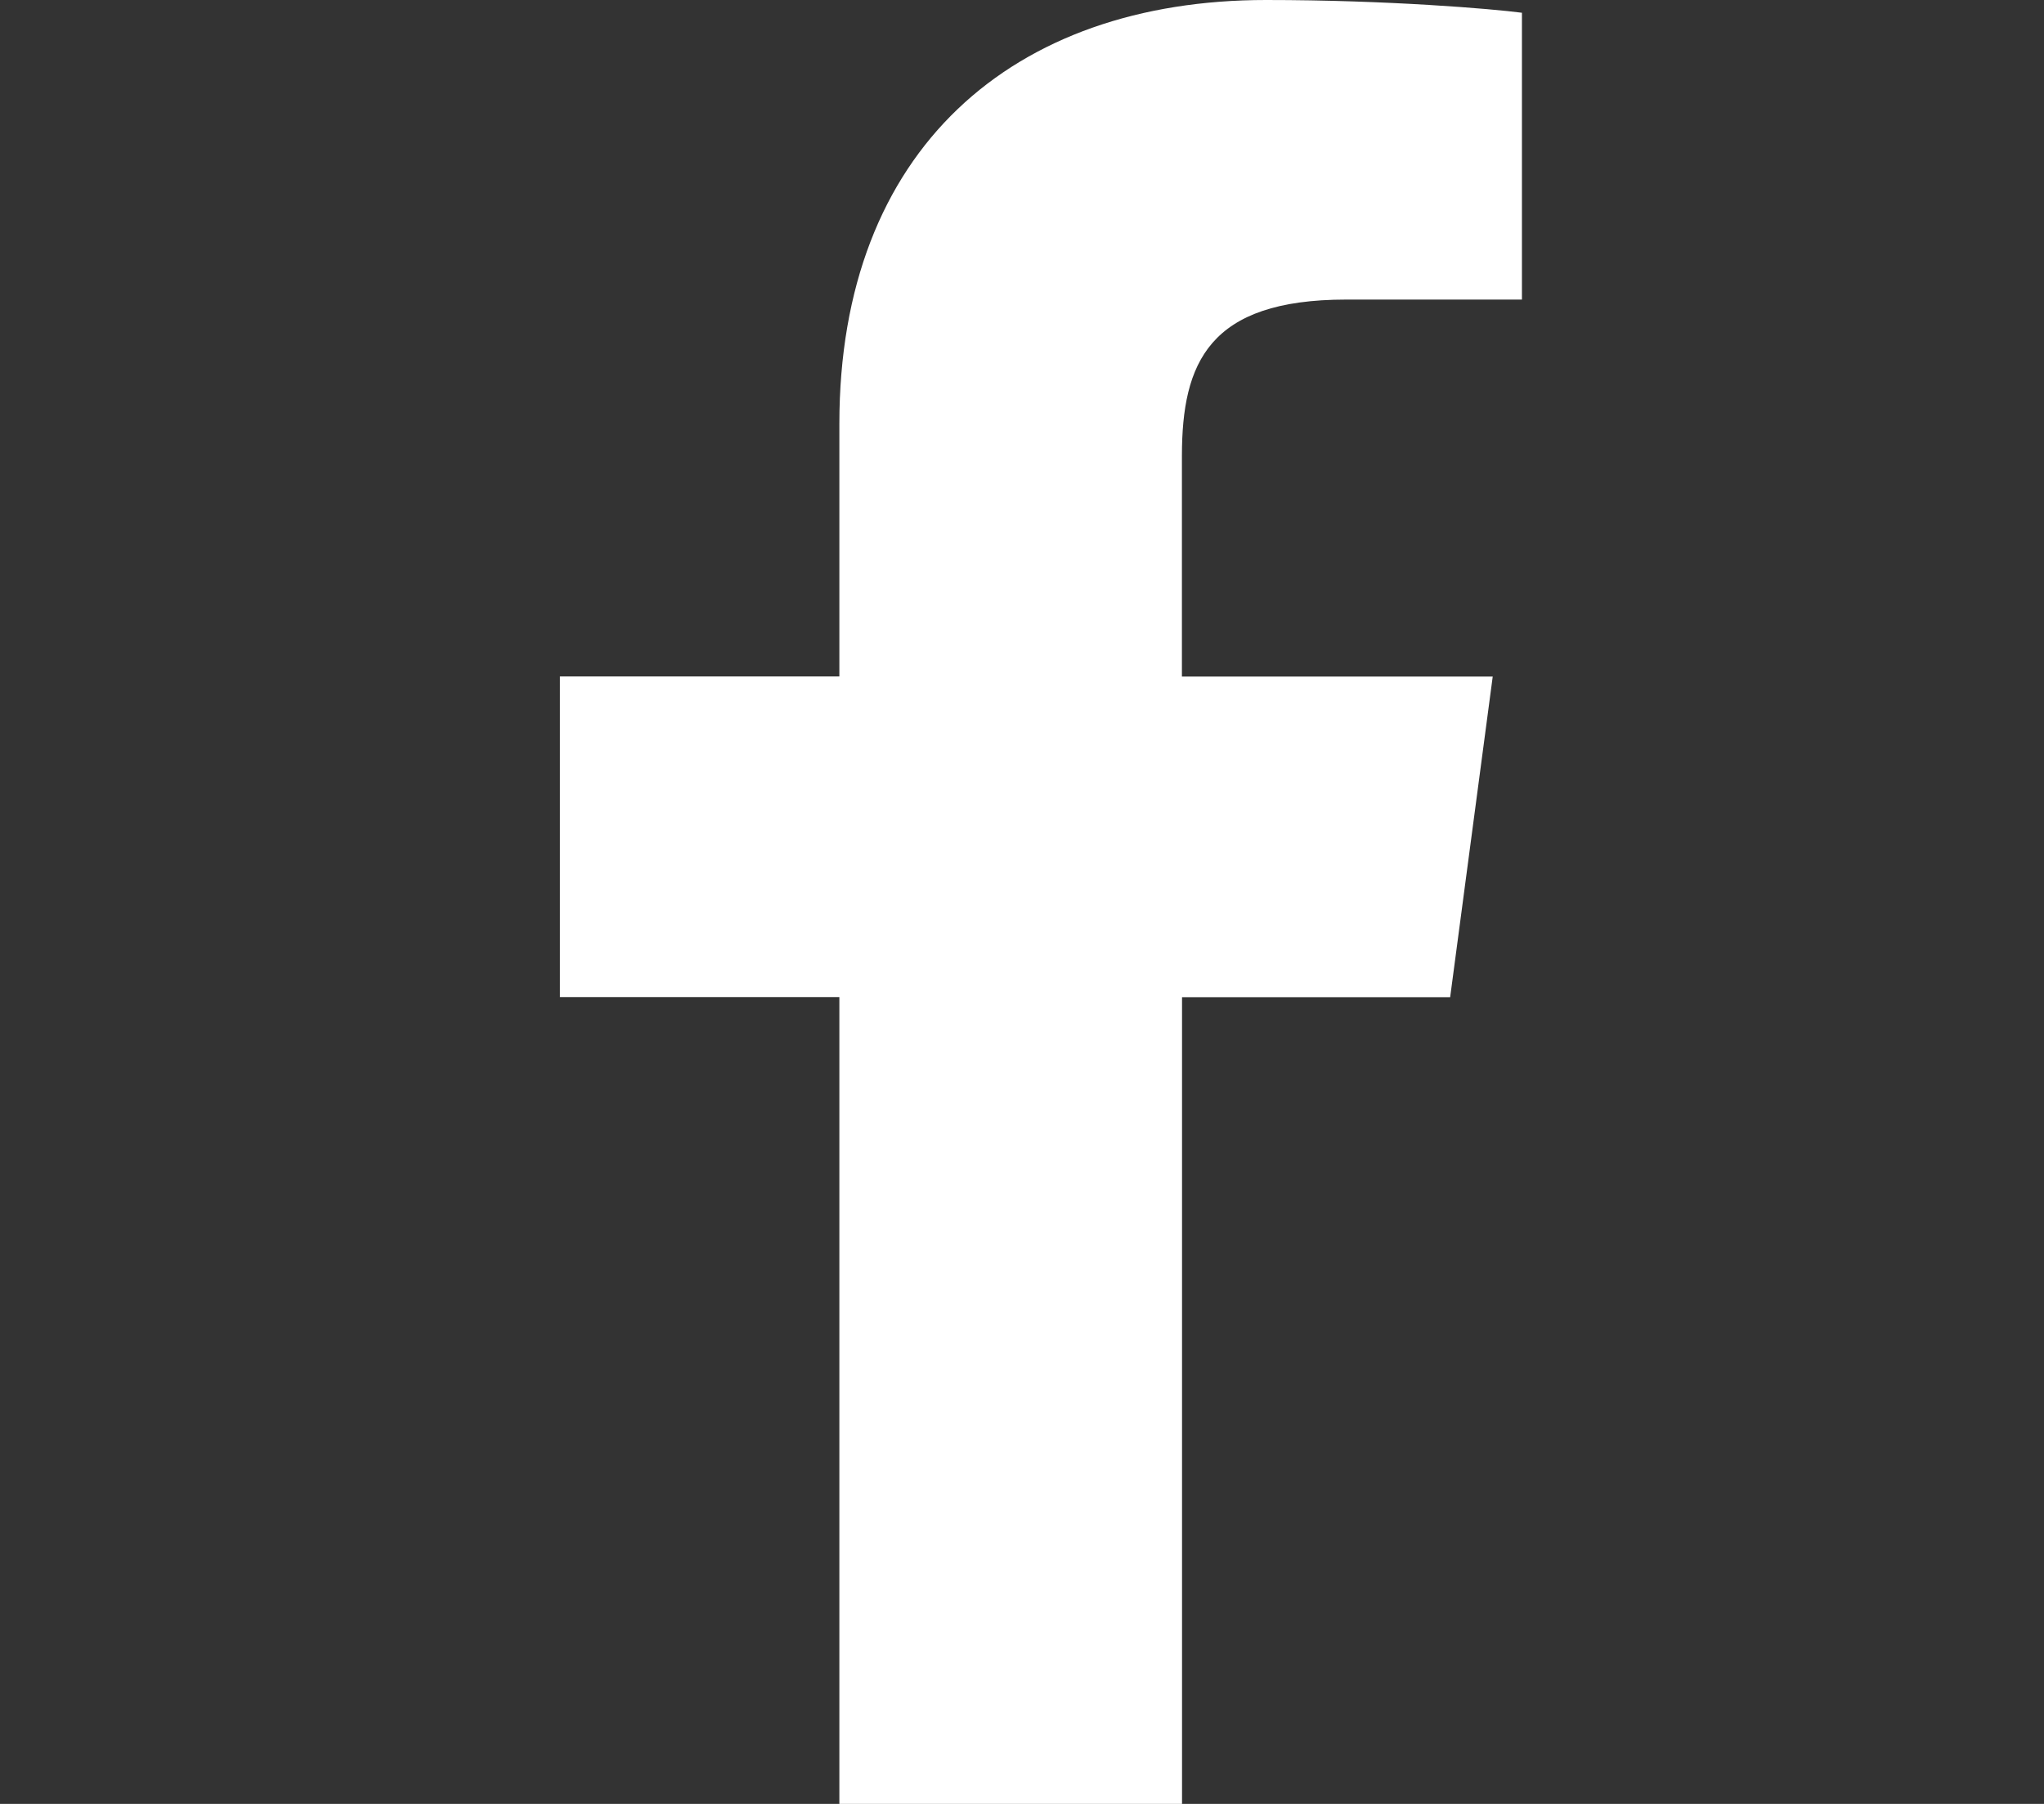 <svg xmlns="http://www.w3.org/2000/svg" width="17" height="15" viewBox="0 0 17 15" fill="none">
  <rect x="0" y="0" width="17" height="15" fill="#333333" stroke="none"/>
  <path d="M11.197 2.491H12.658V0.106C12.406 0.073 11.539 0 10.53 0C8.424 0 6.981 1.242 6.981 3.524V5.625H4.657V8.291H6.981V15H9.831V8.292H12.061L12.415 5.626H9.83V3.789C9.831 3.018 10.052 2.491 11.197 2.491Z" fill="white"/>
</svg>